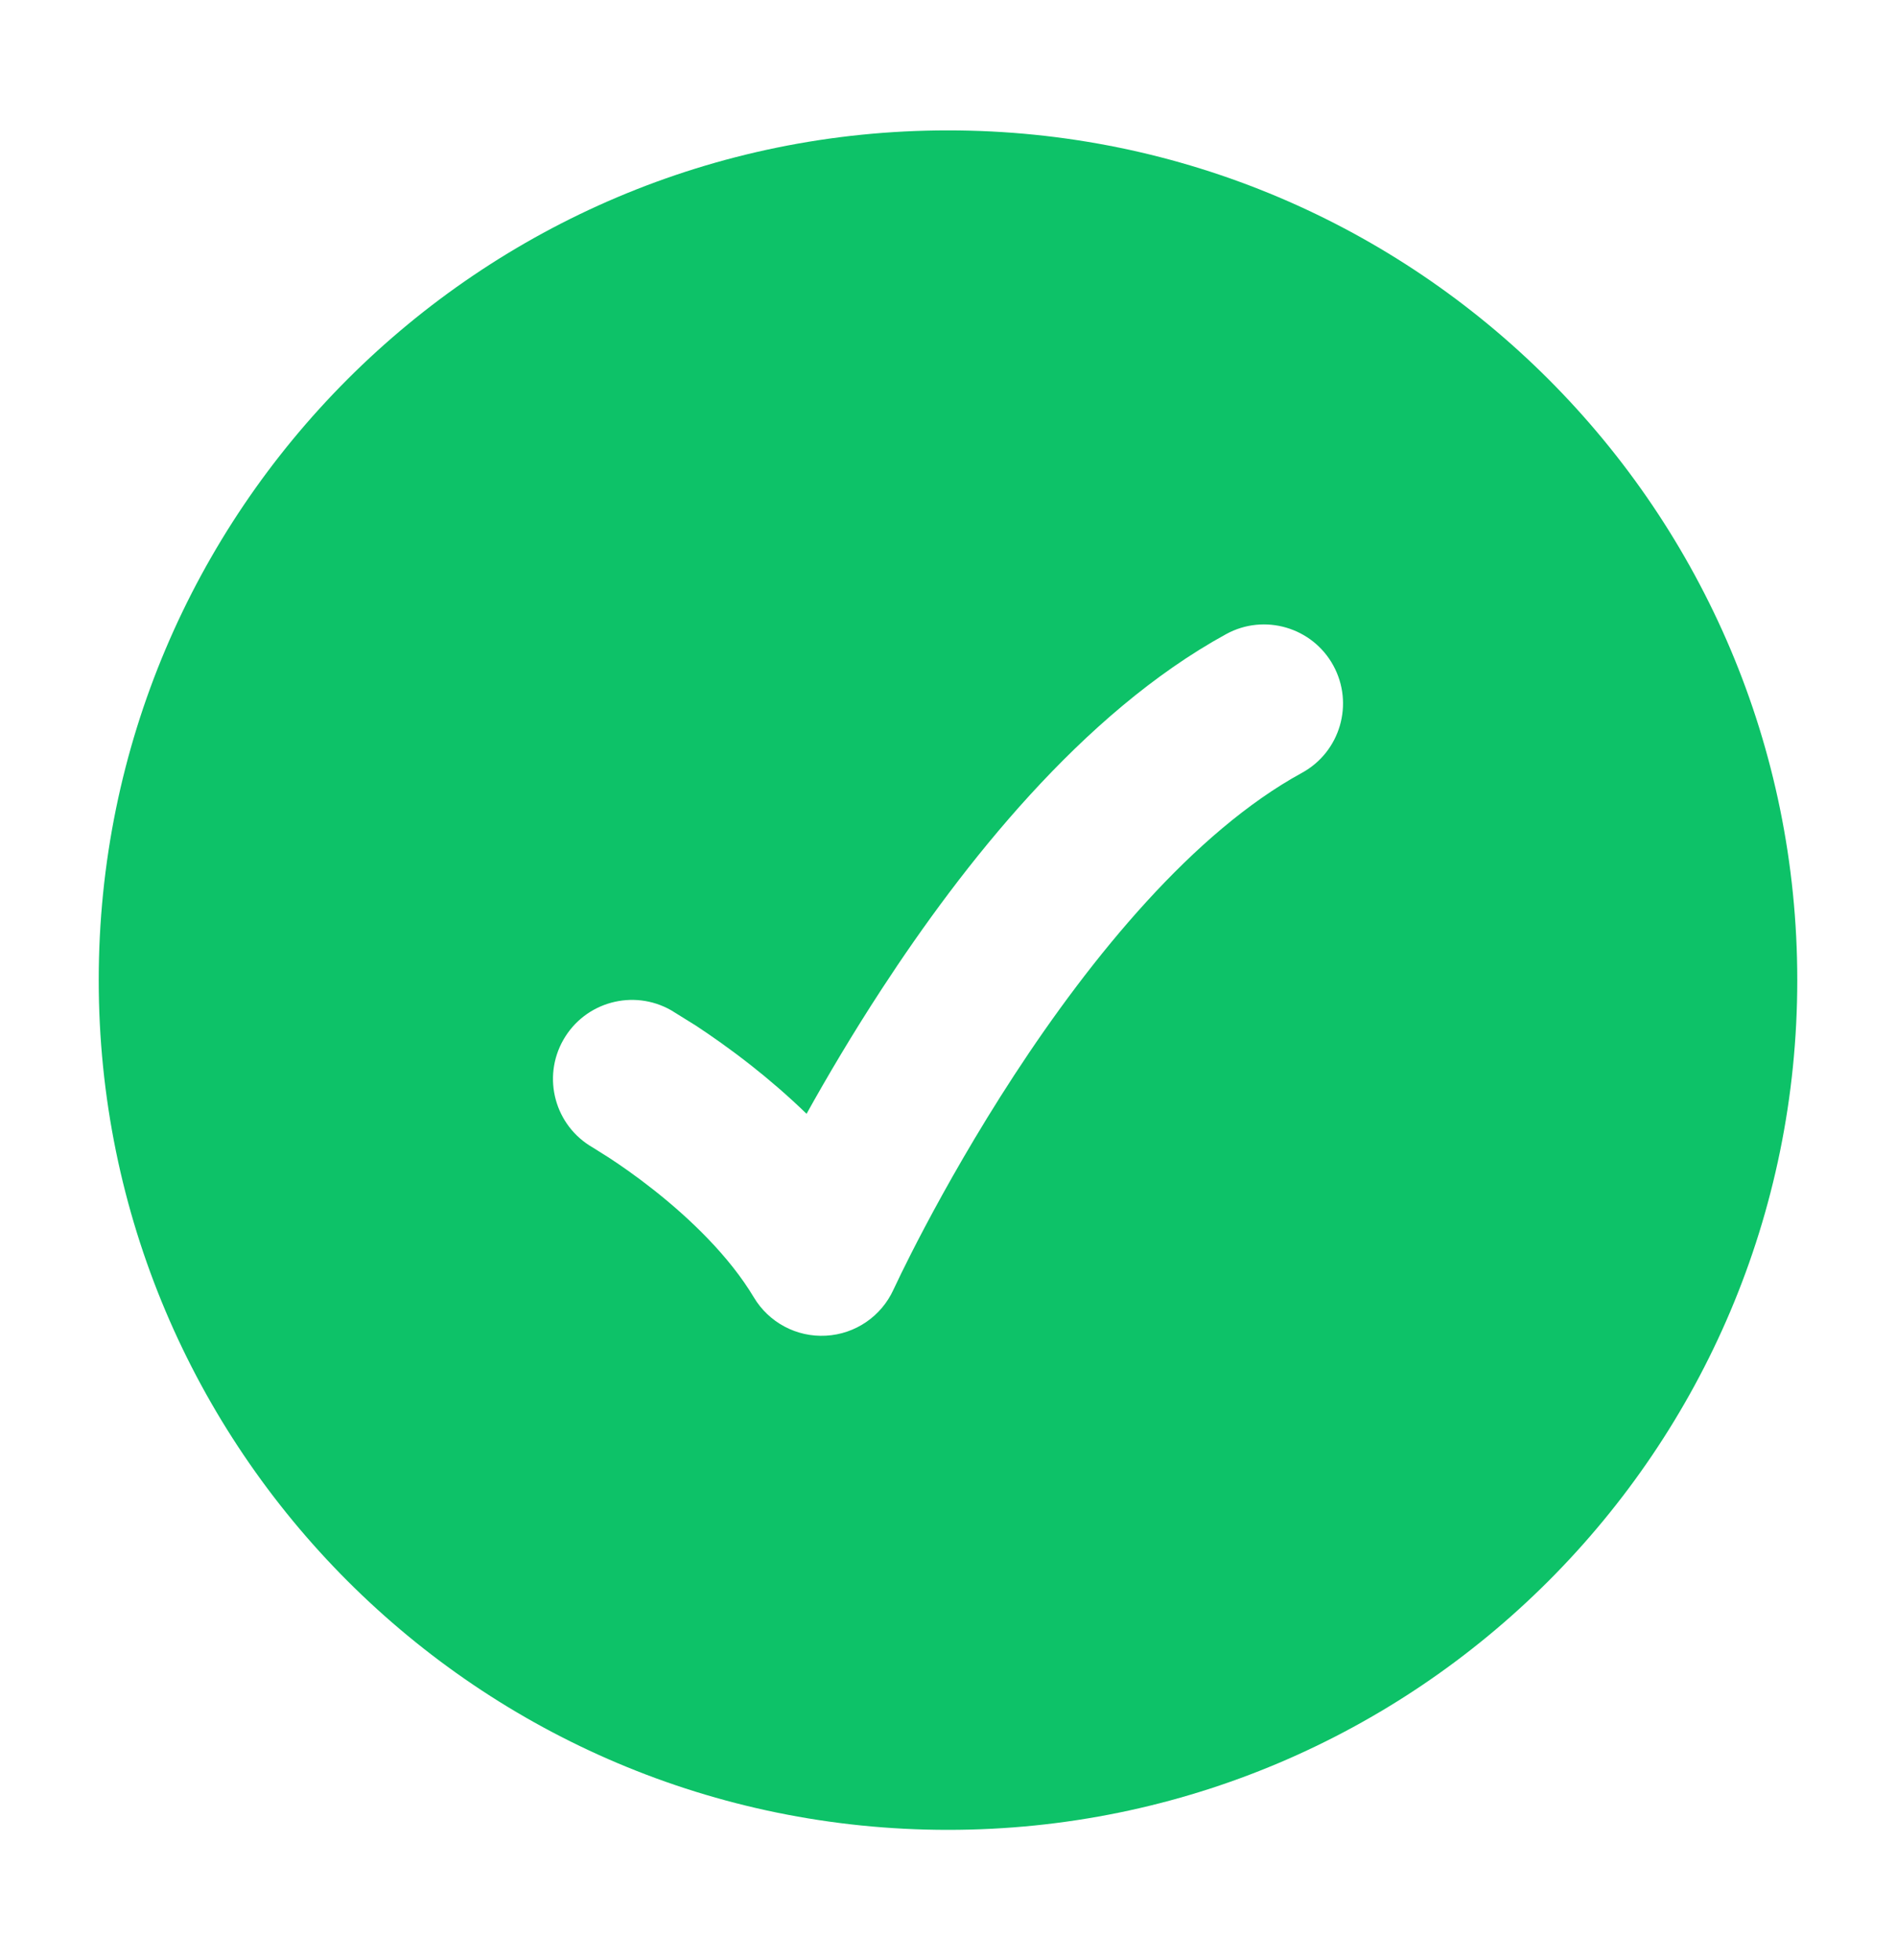 <?xml version="1.0" encoding="UTF-8"?> <svg xmlns="http://www.w3.org/2000/svg" width="30" height="31" viewBox="0 0 30 31" fill="none"><path fill-rule="evenodd" clip-rule="evenodd" d="M15 28.938C7.579 28.938 1.562 22.921 1.562 15.5C1.562 8.079 7.579 2.062 15 2.062C22.421 2.062 28.438 8.079 28.438 15.5C28.438 22.921 22.421 28.938 15 28.938ZM20.6 12.222C21.206 11.891 21.428 11.131 21.097 10.525C20.766 9.92 20.006 9.697 19.401 10.028C17.115 11.279 15.225 13.691 13.954 15.637C13.484 16.356 13.083 17.037 12.762 17.614C12.462 17.323 12.166 17.071 11.9 16.861C11.553 16.587 11.241 16.371 11.013 16.221L10.62 15.977C10.02 15.635 9.256 15.844 8.914 16.444C8.572 17.043 8.781 17.806 9.381 18.148L9.643 18.313C9.822 18.43 10.072 18.603 10.35 18.823C10.922 19.275 11.539 19.867 11.928 20.517C12.166 20.915 12.605 21.149 13.069 21.123C13.533 21.098 13.944 20.817 14.137 20.395L14.26 20.138C14.345 19.965 14.471 19.712 14.636 19.401C14.967 18.776 15.448 17.922 16.047 17.004C17.276 15.122 18.886 13.159 20.6 12.222Z" fill="#0DC268"></path></svg> 